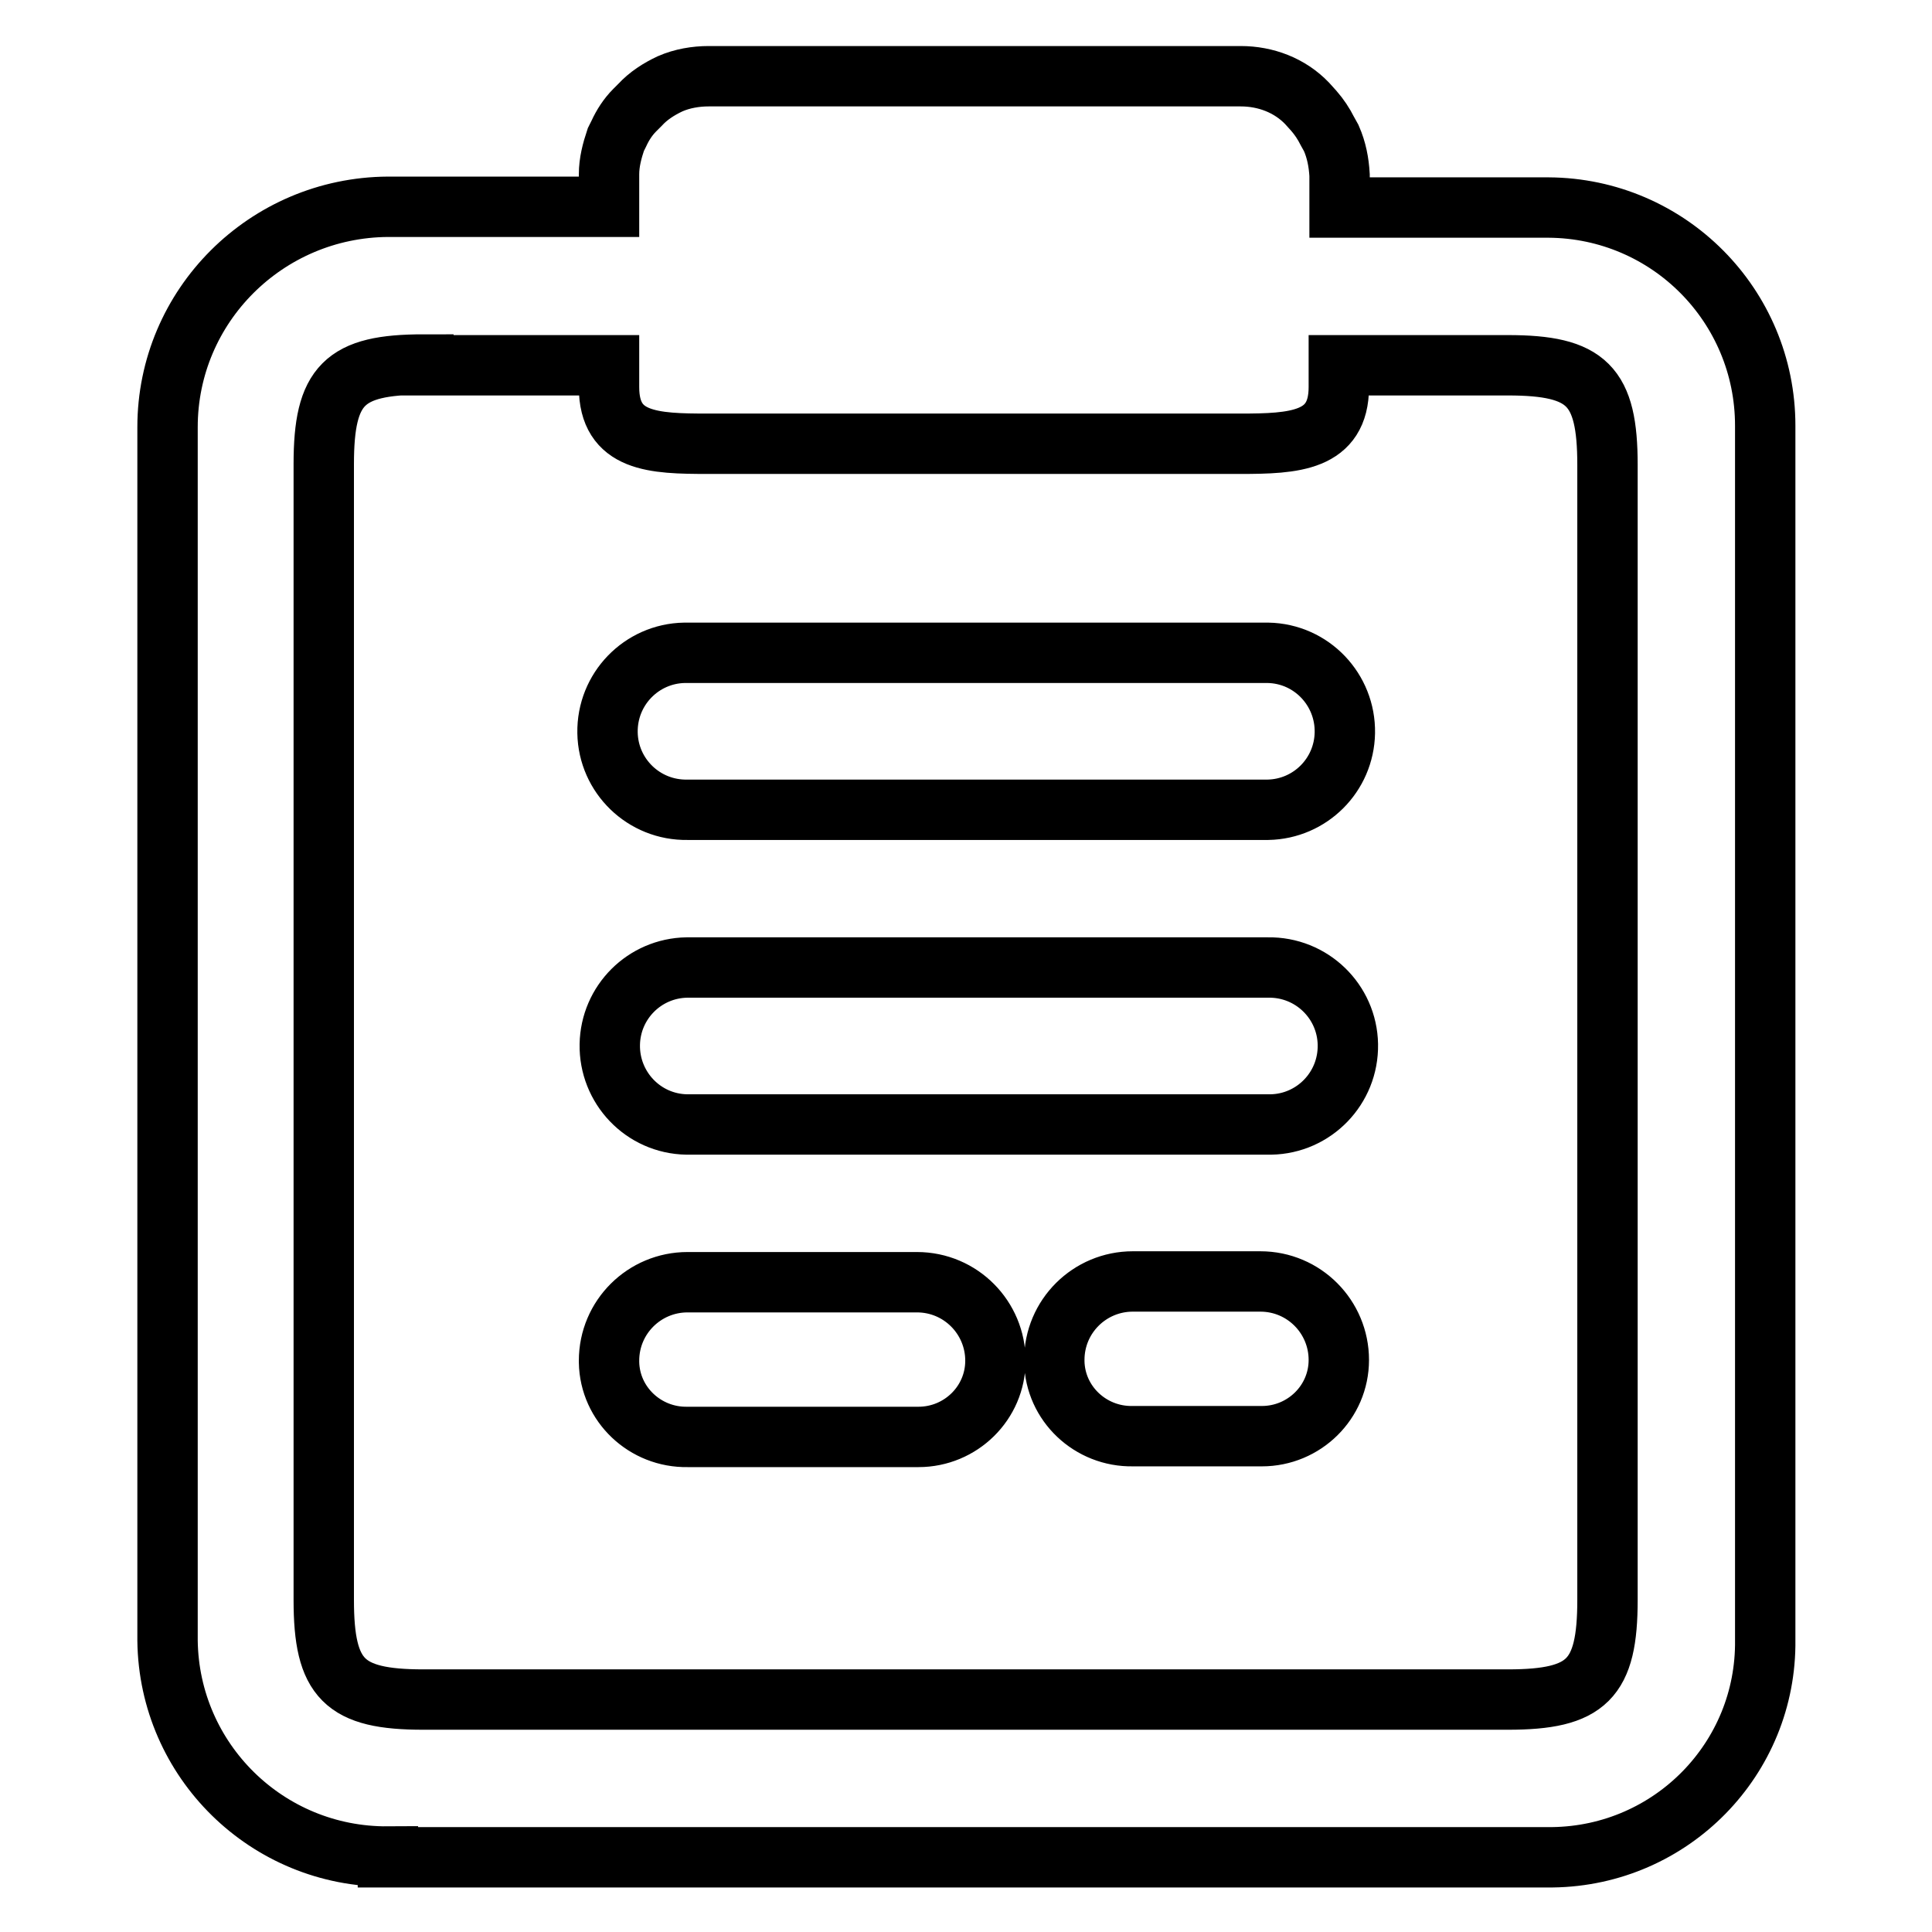 <?xml version="1.0" encoding="utf-8"?>
<!-- Svg Vector Icons : http://www.onlinewebfonts.com/icon -->
<!DOCTYPE svg PUBLIC "-//W3C//DTD SVG 1.1//EN" "http://www.w3.org/Graphics/SVG/1.1/DTD/svg11.dtd">
<svg version="1.1" xmlns="http://www.w3.org/2000/svg" xmlns:xlink="http://www.w3.org/1999/xlink" x="0px" y="0px" viewBox="0 0 256 256" enable-background="new 0 0 256 256" xml:space="preserve">
<g> <path stroke-width="8" fill-opacity="0" stroke="#000000"  d="M51.4,246c-16,0.1-29-12.7-29.2-28.6c0-0.1,0-0.1,0-0.2V56.6c0-16.1,13.1-29.1,29.2-29.2h29.3v-4.3 c0-1.6,0.4-3.1,0.9-4.6l0.4-0.8c0.5-1.1,1.2-2.2,2.1-3.1l0.7-0.7c1.1-1.2,2.5-2.1,4-2.8c1.6-0.7,3.4-1,5.1-1h70.5 c3.3,0,6.5,1.2,8.8,3.6l0.9,1c0.7,0.8,1.3,1.7,1.8,2.7l0.5,0.9c0.7,1.6,1,3.2,1.1,4.9v4.3h27.7c15.9,0.1,28.7,13,28.7,28.9 c0,0.1,0,0.2,0,0.3v160.6c0.2,15.7-12.4,28.6-28.2,28.8c-0.2,0-0.3,0-0.5,0H51.4L51.4,246z M56.1,48.3c-10.5,0-13.2,2.7-13.2,13.2 v150.5c0,10.5,2.7,13.2,13.2,13.2h143.7c10.5,0,13.2-2.7,13.2-13.2V61.6c0-10.5-2.7-13.2-13.2-13.2h-22.4v2.9 c0,7.2-5.9,7.5-13.1,7.5H93.8c-7.2,0-13.1-0.2-13.1-7.5v-2.9H56.1z M91.1,190.4c-5.6,0.1-10.3-4.3-10.4-9.9c0-0.1,0-0.1,0-0.2 c0-5.8,4.7-10.4,10.4-10.4h30.4c5.8,0,10.4,4.7,10.4,10.4c0,5.6-4.6,10.1-10.2,10.1c-0.1,0-0.1,0-0.2,0H91.1z M150.1,190.3 c-5.6,0.1-10.3-4.3-10.4-9.9c0-0.1,0-0.1,0-0.2c0-5.8,4.7-10.4,10.4-10.4H167c5.8,0,10.4,4.7,10.4,10.4c0,5.6-4.6,10.1-10.2,10.1 c-0.1,0-0.1,0-0.2,0H150.1z M91,149c-5.8-0.1-10.3-4.9-10.2-10.6c0.1-5.6,4.6-10.1,10.2-10.2h77c5.8-0.1,10.5,4.5,10.6,10.2 c0.1,5.8-4.5,10.5-10.2,10.6c-0.1,0-0.3,0-0.4,0H91z M91.1,107.3c-5.8,0.1-10.5-4.5-10.6-10.2c-0.1-5.8,4.5-10.5,10.2-10.6 c0.1,0,0.3,0,0.4,0H168c5.8,0.1,10.3,4.9,10.2,10.6c-0.1,5.6-4.6,10.1-10.2,10.2H91.1z"/></g>
</svg>